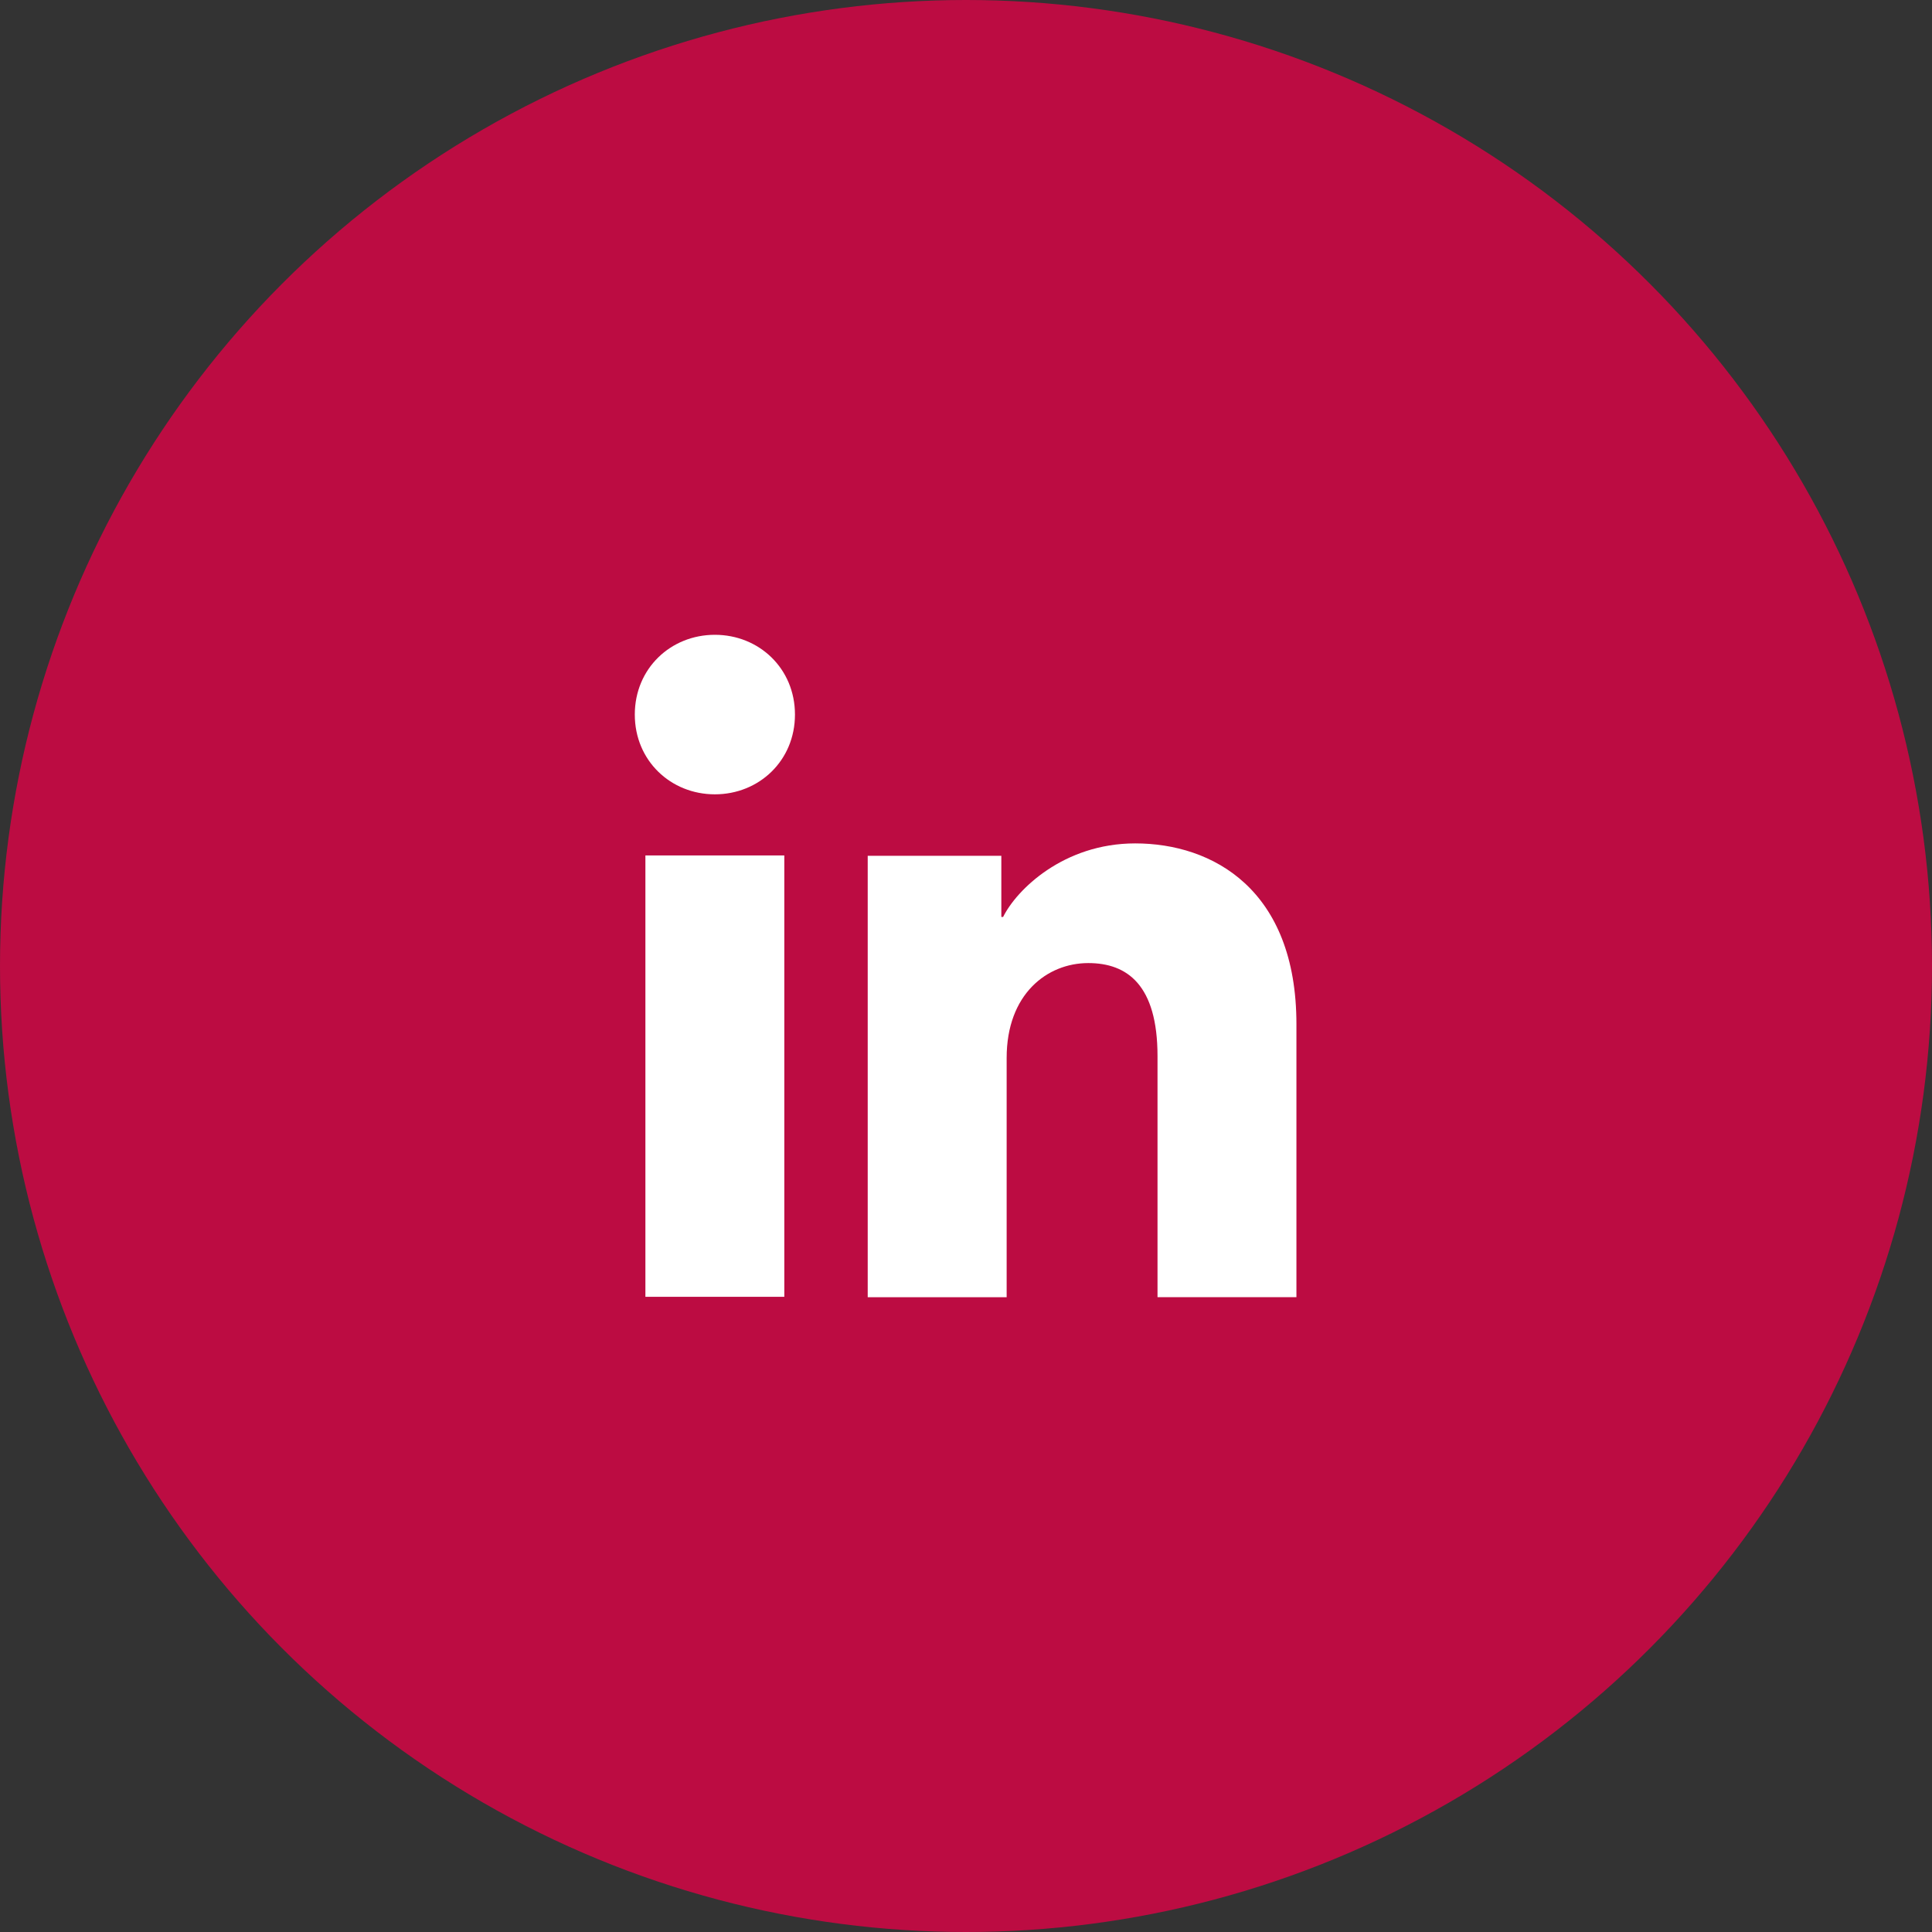 <svg width="70" height="70" viewBox="0 0 70 70" fill="none" xmlns="http://www.w3.org/2000/svg">
<rect x="0" y="0" width="70" height="70" fill="#333333" stroke="none"/>
<circle cx="35" cy="35" r="35" fill="#BC0C42"/>
<path d="M28.417 46.986H23.384V30.995H28.417V46.984V46.986ZM25.901 28.78C24.3 28.78 23 27.559 23 25.89C23 24.221 24.3 23 25.901 23C27.503 23 28.803 24.221 28.803 25.89C28.803 27.559 27.503 28.78 25.901 28.78ZM46.972 46.998H41.939V38.265C41.939 35.689 40.844 34.894 39.43 34.894C37.938 34.894 36.473 36.017 36.473 38.33V47H31.439V31.007H36.28V33.223H36.345C36.831 32.239 38.533 30.558 41.13 30.558C43.938 30.558 46.972 32.225 46.972 37.108V46.998Z" fill="white"/>
</svg>
